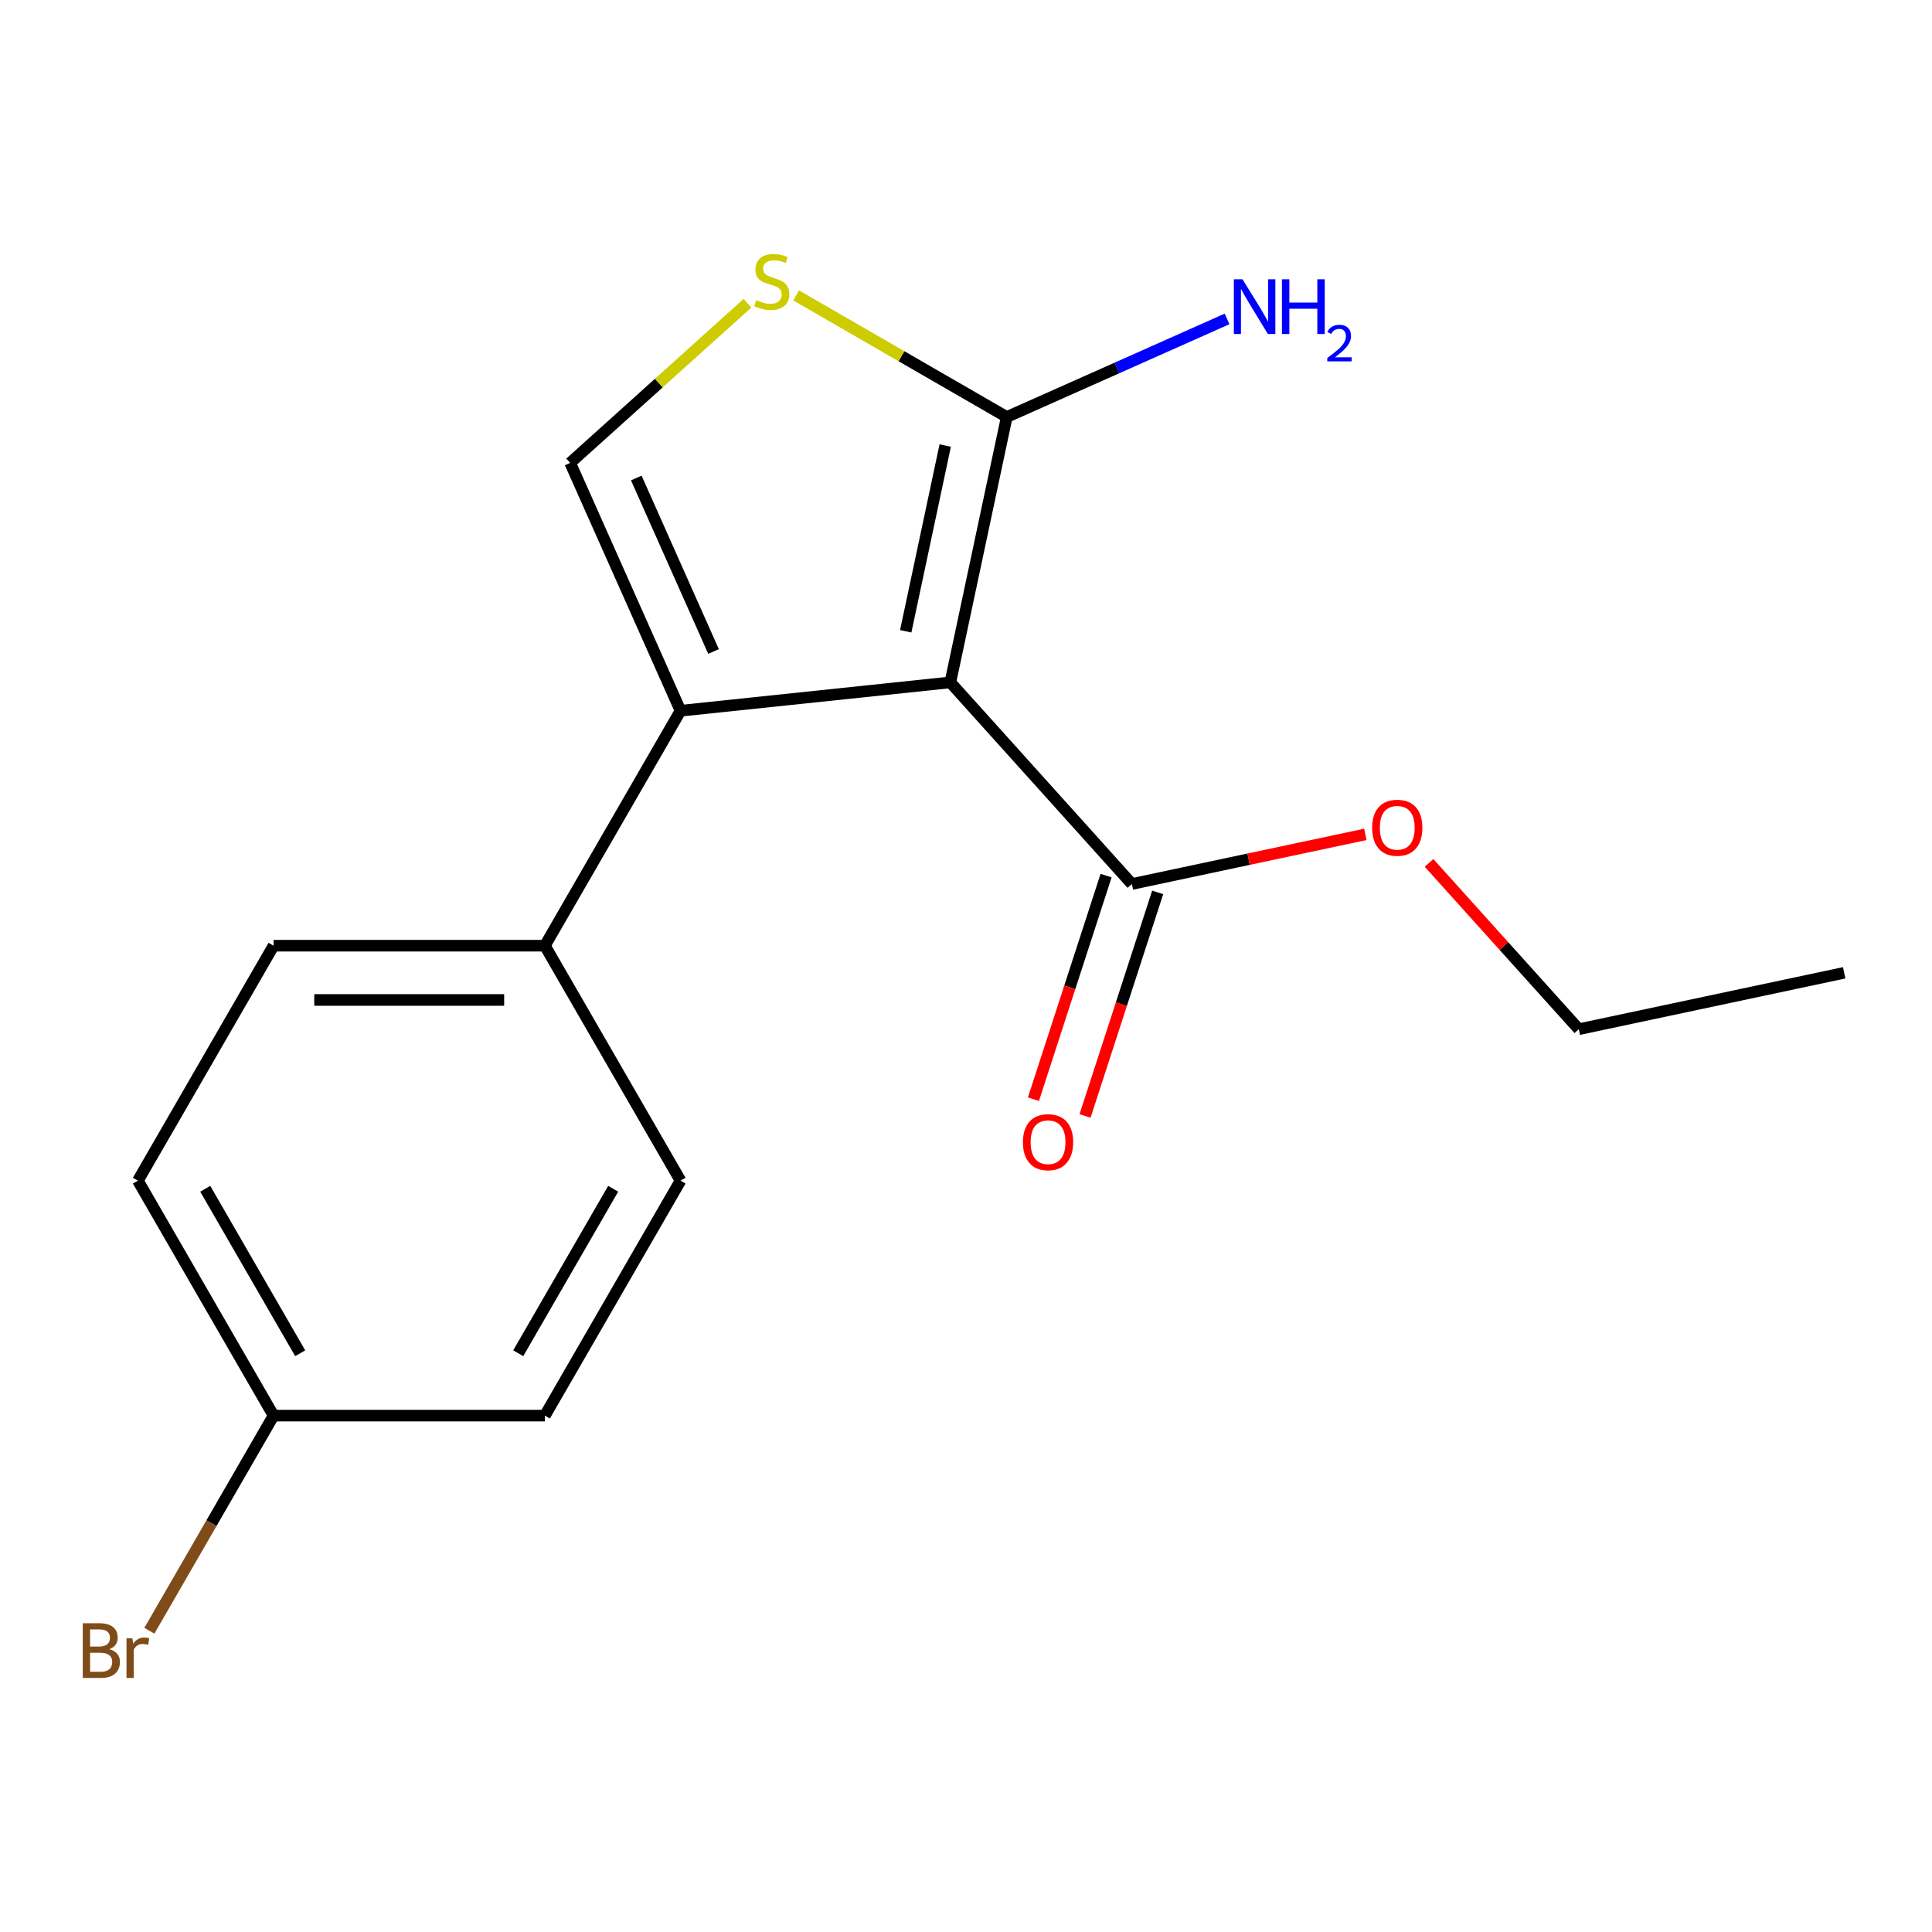 <?xml version='1.0' encoding='iso-8859-1'?>
<svg version='1.1' baseProfile='full'
              xmlns='http://www.w3.org/2000/svg'
                      xmlns:rdkit='http://www.rdkit.org/xml'
                      xmlns:xlink='http://www.w3.org/1999/xlink'
                  xml:space='preserve'
width='1000px' height='1000px' viewBox='0 0 1000 1000'>
<!-- END OF HEADER -->
<rect style='opacity:1.0;fill:#FFFFFF;stroke:none' width='1000' height='1000' x='0' y='0'> </rect>
<path class='bond-1' d='M 352.237,611.108 L 282.022,732.723' style='fill:none;fill-rule:evenodd;stroke:#000000;stroke-width:6px;stroke-linecap:butt;stroke-linejoin:miter;stroke-opacity:1' />
<path class='bond-1' d='M 317.381,615.308 L 268.231,700.438' style='fill:none;fill-rule:evenodd;stroke:#000000;stroke-width:6px;stroke-linecap:butt;stroke-linejoin:miter;stroke-opacity:1' />
<path class='bond-5' d='M 352.237,611.108 L 282.022,489.494' style='fill:none;fill-rule:evenodd;stroke:#000000;stroke-width:6px;stroke-linecap:butt;stroke-linejoin:miter;stroke-opacity:1' />
<path class='bond-0' d='M 282.022,732.723 L 141.594,732.723' style='fill:none;fill-rule:evenodd;stroke:#000000;stroke-width:6px;stroke-linecap:butt;stroke-linejoin:miter;stroke-opacity:1' />
<path class='bond-2' d='M 282.022,489.494 L 141.594,489.494' style='fill:none;fill-rule:evenodd;stroke:#000000;stroke-width:6px;stroke-linecap:butt;stroke-linejoin:miter;stroke-opacity:1' />
<path class='bond-2' d='M 260.958,517.579 L 162.658,517.579' style='fill:none;fill-rule:evenodd;stroke:#000000;stroke-width:6px;stroke-linecap:butt;stroke-linejoin:miter;stroke-opacity:1' />
<path class='bond-11' d='M 282.022,489.494 L 352.237,367.879' style='fill:none;fill-rule:evenodd;stroke:#000000;stroke-width:6px;stroke-linecap:butt;stroke-linejoin:miter;stroke-opacity:1' />
<path class='bond-4' d='M 141.594,732.723 L 71.379,611.108' style='fill:none;fill-rule:evenodd;stroke:#000000;stroke-width:6px;stroke-linecap:butt;stroke-linejoin:miter;stroke-opacity:1' />
<path class='bond-4' d='M 155.385,700.438 L 106.235,615.308' style='fill:none;fill-rule:evenodd;stroke:#000000;stroke-width:6px;stroke-linecap:butt;stroke-linejoin:miter;stroke-opacity:1' />
<path class='bond-12' d='M 141.594,732.723 L 109.451,788.395' style='fill:none;fill-rule:evenodd;stroke:#000000;stroke-width:6px;stroke-linecap:butt;stroke-linejoin:miter;stroke-opacity:1' />
<path class='bond-12' d='M 109.451,788.395 L 77.309,844.067' style='fill:none;fill-rule:evenodd;stroke:#7F4C19;stroke-width:6px;stroke-linecap:butt;stroke-linejoin:miter;stroke-opacity:1' />
<path class='bond-3' d='M 141.594,489.494 L 71.379,611.108' style='fill:none;fill-rule:evenodd;stroke:#000000;stroke-width:6px;stroke-linecap:butt;stroke-linejoin:miter;stroke-opacity:1' />
<path class='bond-7' d='M 352.237,367.879 L 491.896,353.2' style='fill:none;fill-rule:evenodd;stroke:#000000;stroke-width:6px;stroke-linecap:butt;stroke-linejoin:miter;stroke-opacity:1' />
<path class='bond-10' d='M 352.237,367.879 L 295.119,239.591' style='fill:none;fill-rule:evenodd;stroke:#000000;stroke-width:6px;stroke-linecap:butt;stroke-linejoin:miter;stroke-opacity:1' />
<path class='bond-10' d='M 369.326,337.212 L 329.344,247.411' style='fill:none;fill-rule:evenodd;stroke:#000000;stroke-width:6px;stroke-linecap:butt;stroke-linejoin:miter;stroke-opacity:1' />
<path class='bond-6' d='M 491.896,353.2 L 521.092,215.84' style='fill:none;fill-rule:evenodd;stroke:#000000;stroke-width:6px;stroke-linecap:butt;stroke-linejoin:miter;stroke-opacity:1' />
<path class='bond-6' d='M 468.803,326.757 L 489.241,230.605' style='fill:none;fill-rule:evenodd;stroke:#000000;stroke-width:6px;stroke-linecap:butt;stroke-linejoin:miter;stroke-opacity:1' />
<path class='bond-18' d='M 491.896,353.2 L 585.861,457.559' style='fill:none;fill-rule:evenodd;stroke:#000000;stroke-width:6px;stroke-linecap:butt;stroke-linejoin:miter;stroke-opacity:1' />
<path class='bond-8' d='M 295.119,239.591 L 341.003,198.277' style='fill:none;fill-rule:evenodd;stroke:#000000;stroke-width:6px;stroke-linecap:butt;stroke-linejoin:miter;stroke-opacity:1' />
<path class='bond-8' d='M 341.003,198.277 L 386.887,156.963' style='fill:none;fill-rule:evenodd;stroke:#CCCC00;stroke-width:6px;stroke-linecap:butt;stroke-linejoin:miter;stroke-opacity:1' />
<path class='bond-9' d='M 521.092,215.84 L 466.581,184.368' style='fill:none;fill-rule:evenodd;stroke:#000000;stroke-width:6px;stroke-linecap:butt;stroke-linejoin:miter;stroke-opacity:1' />
<path class='bond-9' d='M 466.581,184.368 L 412.069,152.895' style='fill:none;fill-rule:evenodd;stroke:#CCCC00;stroke-width:6px;stroke-linecap:butt;stroke-linejoin:miter;stroke-opacity:1' />
<path class='bond-13' d='M 521.092,215.84 L 578.111,190.454' style='fill:none;fill-rule:evenodd;stroke:#000000;stroke-width:6px;stroke-linecap:butt;stroke-linejoin:miter;stroke-opacity:1' />
<path class='bond-13' d='M 578.111,190.454 L 635.13,165.068' style='fill:none;fill-rule:evenodd;stroke:#0000FF;stroke-width:6px;stroke-linecap:butt;stroke-linejoin:miter;stroke-opacity:1' />
<path class='bond-17' d='M 954.545,503.524 L 817.186,532.721' style='fill:none;fill-rule:evenodd;stroke:#000000;stroke-width:6px;stroke-linecap:butt;stroke-linejoin:miter;stroke-opacity:1' />
<path class='bond-14' d='M 817.186,532.721 L 778.429,489.677' style='fill:none;fill-rule:evenodd;stroke:#000000;stroke-width:6px;stroke-linecap:butt;stroke-linejoin:miter;stroke-opacity:1' />
<path class='bond-14' d='M 778.429,489.677 L 739.672,446.633' style='fill:none;fill-rule:evenodd;stroke:#FF0000;stroke-width:6px;stroke-linecap:butt;stroke-linejoin:miter;stroke-opacity:1' />
<path class='bond-15' d='M 585.861,457.559 L 646.285,444.715' style='fill:none;fill-rule:evenodd;stroke:#000000;stroke-width:6px;stroke-linecap:butt;stroke-linejoin:miter;stroke-opacity:1' />
<path class='bond-15' d='M 646.285,444.715 L 706.71,431.872' style='fill:none;fill-rule:evenodd;stroke:#FF0000;stroke-width:6px;stroke-linecap:butt;stroke-linejoin:miter;stroke-opacity:1' />
<path class='bond-16' d='M 572.505,453.219 L 553.705,511.082' style='fill:none;fill-rule:evenodd;stroke:#000000;stroke-width:6px;stroke-linecap:butt;stroke-linejoin:miter;stroke-opacity:1' />
<path class='bond-16' d='M 553.705,511.082 L 534.904,568.944' style='fill:none;fill-rule:evenodd;stroke:#FF0000;stroke-width:6px;stroke-linecap:butt;stroke-linejoin:miter;stroke-opacity:1' />
<path class='bond-16' d='M 599.216,461.898 L 580.416,519.761' style='fill:none;fill-rule:evenodd;stroke:#000000;stroke-width:6px;stroke-linecap:butt;stroke-linejoin:miter;stroke-opacity:1' />
<path class='bond-16' d='M 580.416,519.761 L 561.615,577.623' style='fill:none;fill-rule:evenodd;stroke:#FF0000;stroke-width:6px;stroke-linecap:butt;stroke-linejoin:miter;stroke-opacity:1' />
<path  class='atom-13' d='M 643.12 144.563
L 652.4 159.563
Q 653.32 161.043, 654.8 163.723
Q 656.28 166.403, 656.36 166.563
L 656.36 144.563
L 660.12 144.563
L 660.12 172.883
L 656.24 172.883
L 646.28 156.483
Q 645.12 154.563, 643.88 152.363
Q 642.68 150.163, 642.32 149.483
L 642.32 172.883
L 638.64 172.883
L 638.64 144.563
L 643.12 144.563
' fill='#0000FF'/>
<path  class='atom-13' d='M 663.52 144.563
L 667.36 144.563
L 667.36 156.603
L 681.84 156.603
L 681.84 144.563
L 685.68 144.563
L 685.68 172.883
L 681.84 172.883
L 681.84 159.803
L 667.36 159.803
L 667.36 172.883
L 663.52 172.883
L 663.52 144.563
' fill='#0000FF'/>
<path  class='atom-13' d='M 687.053 171.889
Q 687.74 170.12, 689.376 169.144
Q 691.013 168.14, 693.284 168.14
Q 696.108 168.14, 697.692 169.672
Q 699.276 171.203, 699.276 173.922
Q 699.276 176.694, 697.217 179.281
Q 695.184 181.868, 690.96 184.931
L 699.593 184.931
L 699.593 187.043
L 687 187.043
L 687 185.274
Q 690.485 182.792, 692.544 180.944
Q 694.63 179.096, 695.633 177.433
Q 696.636 175.77, 696.636 174.054
Q 696.636 172.259, 695.739 171.256
Q 694.841 170.252, 693.284 170.252
Q 691.779 170.252, 690.776 170.86
Q 689.772 171.467, 689.06 172.813
L 687.053 171.889
' fill='#0000FF'/>
<path  class='atom-14' d='M 710.221 428.442
Q 710.221 421.642, 713.581 417.842
Q 716.941 414.042, 723.221 414.042
Q 729.501 414.042, 732.861 417.842
Q 736.221 421.642, 736.221 428.442
Q 736.221 435.322, 732.821 439.242
Q 729.421 443.122, 723.221 443.122
Q 716.981 443.122, 713.581 439.242
Q 710.221 435.362, 710.221 428.442
M 723.221 439.922
Q 727.541 439.922, 729.861 437.042
Q 732.221 434.122, 732.221 428.442
Q 732.221 422.882, 729.861 420.082
Q 727.541 417.242, 723.221 417.242
Q 718.901 417.242, 716.541 420.042
Q 714.221 422.842, 714.221 428.442
Q 714.221 434.162, 716.541 437.042
Q 718.901 439.922, 723.221 439.922
' fill='#FF0000'/>
<path  class='atom-15' d='M 529.466 591.194
Q 529.466 584.394, 532.826 580.594
Q 536.186 576.794, 542.466 576.794
Q 548.746 576.794, 552.106 580.594
Q 555.466 584.394, 555.466 591.194
Q 555.466 598.074, 552.066 601.994
Q 548.666 605.874, 542.466 605.874
Q 536.226 605.874, 532.826 601.994
Q 529.466 598.114, 529.466 591.194
M 542.466 602.674
Q 546.786 602.674, 549.106 599.794
Q 551.466 596.874, 551.466 591.194
Q 551.466 585.634, 549.106 582.834
Q 546.786 579.994, 542.466 579.994
Q 538.146 579.994, 535.786 582.794
Q 533.466 585.594, 533.466 591.194
Q 533.466 596.914, 535.786 599.794
Q 538.146 602.674, 542.466 602.674
' fill='#FF0000'/>
<path  class='atom-16' d='M 56.599 853.618
Q 59.319 854.378, 60.679 856.058
Q 62.08 857.698, 62.08 860.138
Q 62.08 864.058, 59.559 866.298
Q 57.08 868.498, 52.359 868.498
L 42.84 868.498
L 42.84 840.178
L 51.2 840.178
Q 56.039 840.178, 58.48 842.138
Q 60.919 844.098, 60.919 847.698
Q 60.919 851.978, 56.599 853.618
M 46.639 843.378
L 46.639 852.258
L 51.2 852.258
Q 53.999 852.258, 55.44 851.138
Q 56.919 849.978, 56.919 847.698
Q 56.919 843.378, 51.2 843.378
L 46.639 843.378
M 52.359 865.298
Q 55.12 865.298, 56.599 863.978
Q 58.08 862.658, 58.08 860.138
Q 58.08 857.818, 56.44 856.658
Q 54.84 855.458, 51.76 855.458
L 46.639 855.458
L 46.639 865.298
L 52.359 865.298
' fill='#7F4C19'/>
<path  class='atom-16' d='M 68.519 847.938
L 68.96 850.778
Q 71.12 847.578, 74.639 847.578
Q 75.76 847.578, 77.279 847.978
L 76.68 851.338
Q 74.96 850.938, 73.999 850.938
Q 72.32 850.938, 71.2 851.618
Q 70.12 852.258, 69.24 853.818
L 69.24 868.498
L 65.48 868.498
L 65.48 847.938
L 68.519 847.938
' fill='#7F4C19'/>
<path  class='atom-17' d='M 391.478 155.346
Q 391.798 155.466, 393.118 156.026
Q 394.438 156.586, 395.878 156.946
Q 397.358 157.266, 398.798 157.266
Q 401.478 157.266, 403.038 155.986
Q 404.598 154.666, 404.598 152.386
Q 404.598 150.826, 403.798 149.866
Q 403.038 148.906, 401.838 148.386
Q 400.638 147.866, 398.638 147.266
Q 396.118 146.506, 394.598 145.786
Q 393.118 145.066, 392.038 143.546
Q 390.998 142.026, 390.998 139.466
Q 390.998 135.906, 393.398 133.706
Q 395.838 131.506, 400.638 131.506
Q 403.918 131.506, 407.638 133.066
L 406.718 136.146
Q 403.318 134.746, 400.758 134.746
Q 397.998 134.746, 396.478 135.906
Q 394.958 137.026, 394.998 138.986
Q 394.998 140.506, 395.758 141.426
Q 396.558 142.346, 397.678 142.866
Q 398.838 143.386, 400.758 143.986
Q 403.318 144.786, 404.838 145.586
Q 406.358 146.386, 407.438 148.026
Q 408.558 149.626, 408.558 152.386
Q 408.558 156.306, 405.918 158.426
Q 403.318 160.506, 398.958 160.506
Q 396.438 160.506, 394.518 159.946
Q 392.638 159.426, 390.398 158.506
L 391.478 155.346
' fill='#CCCC00'/>
</svg>
